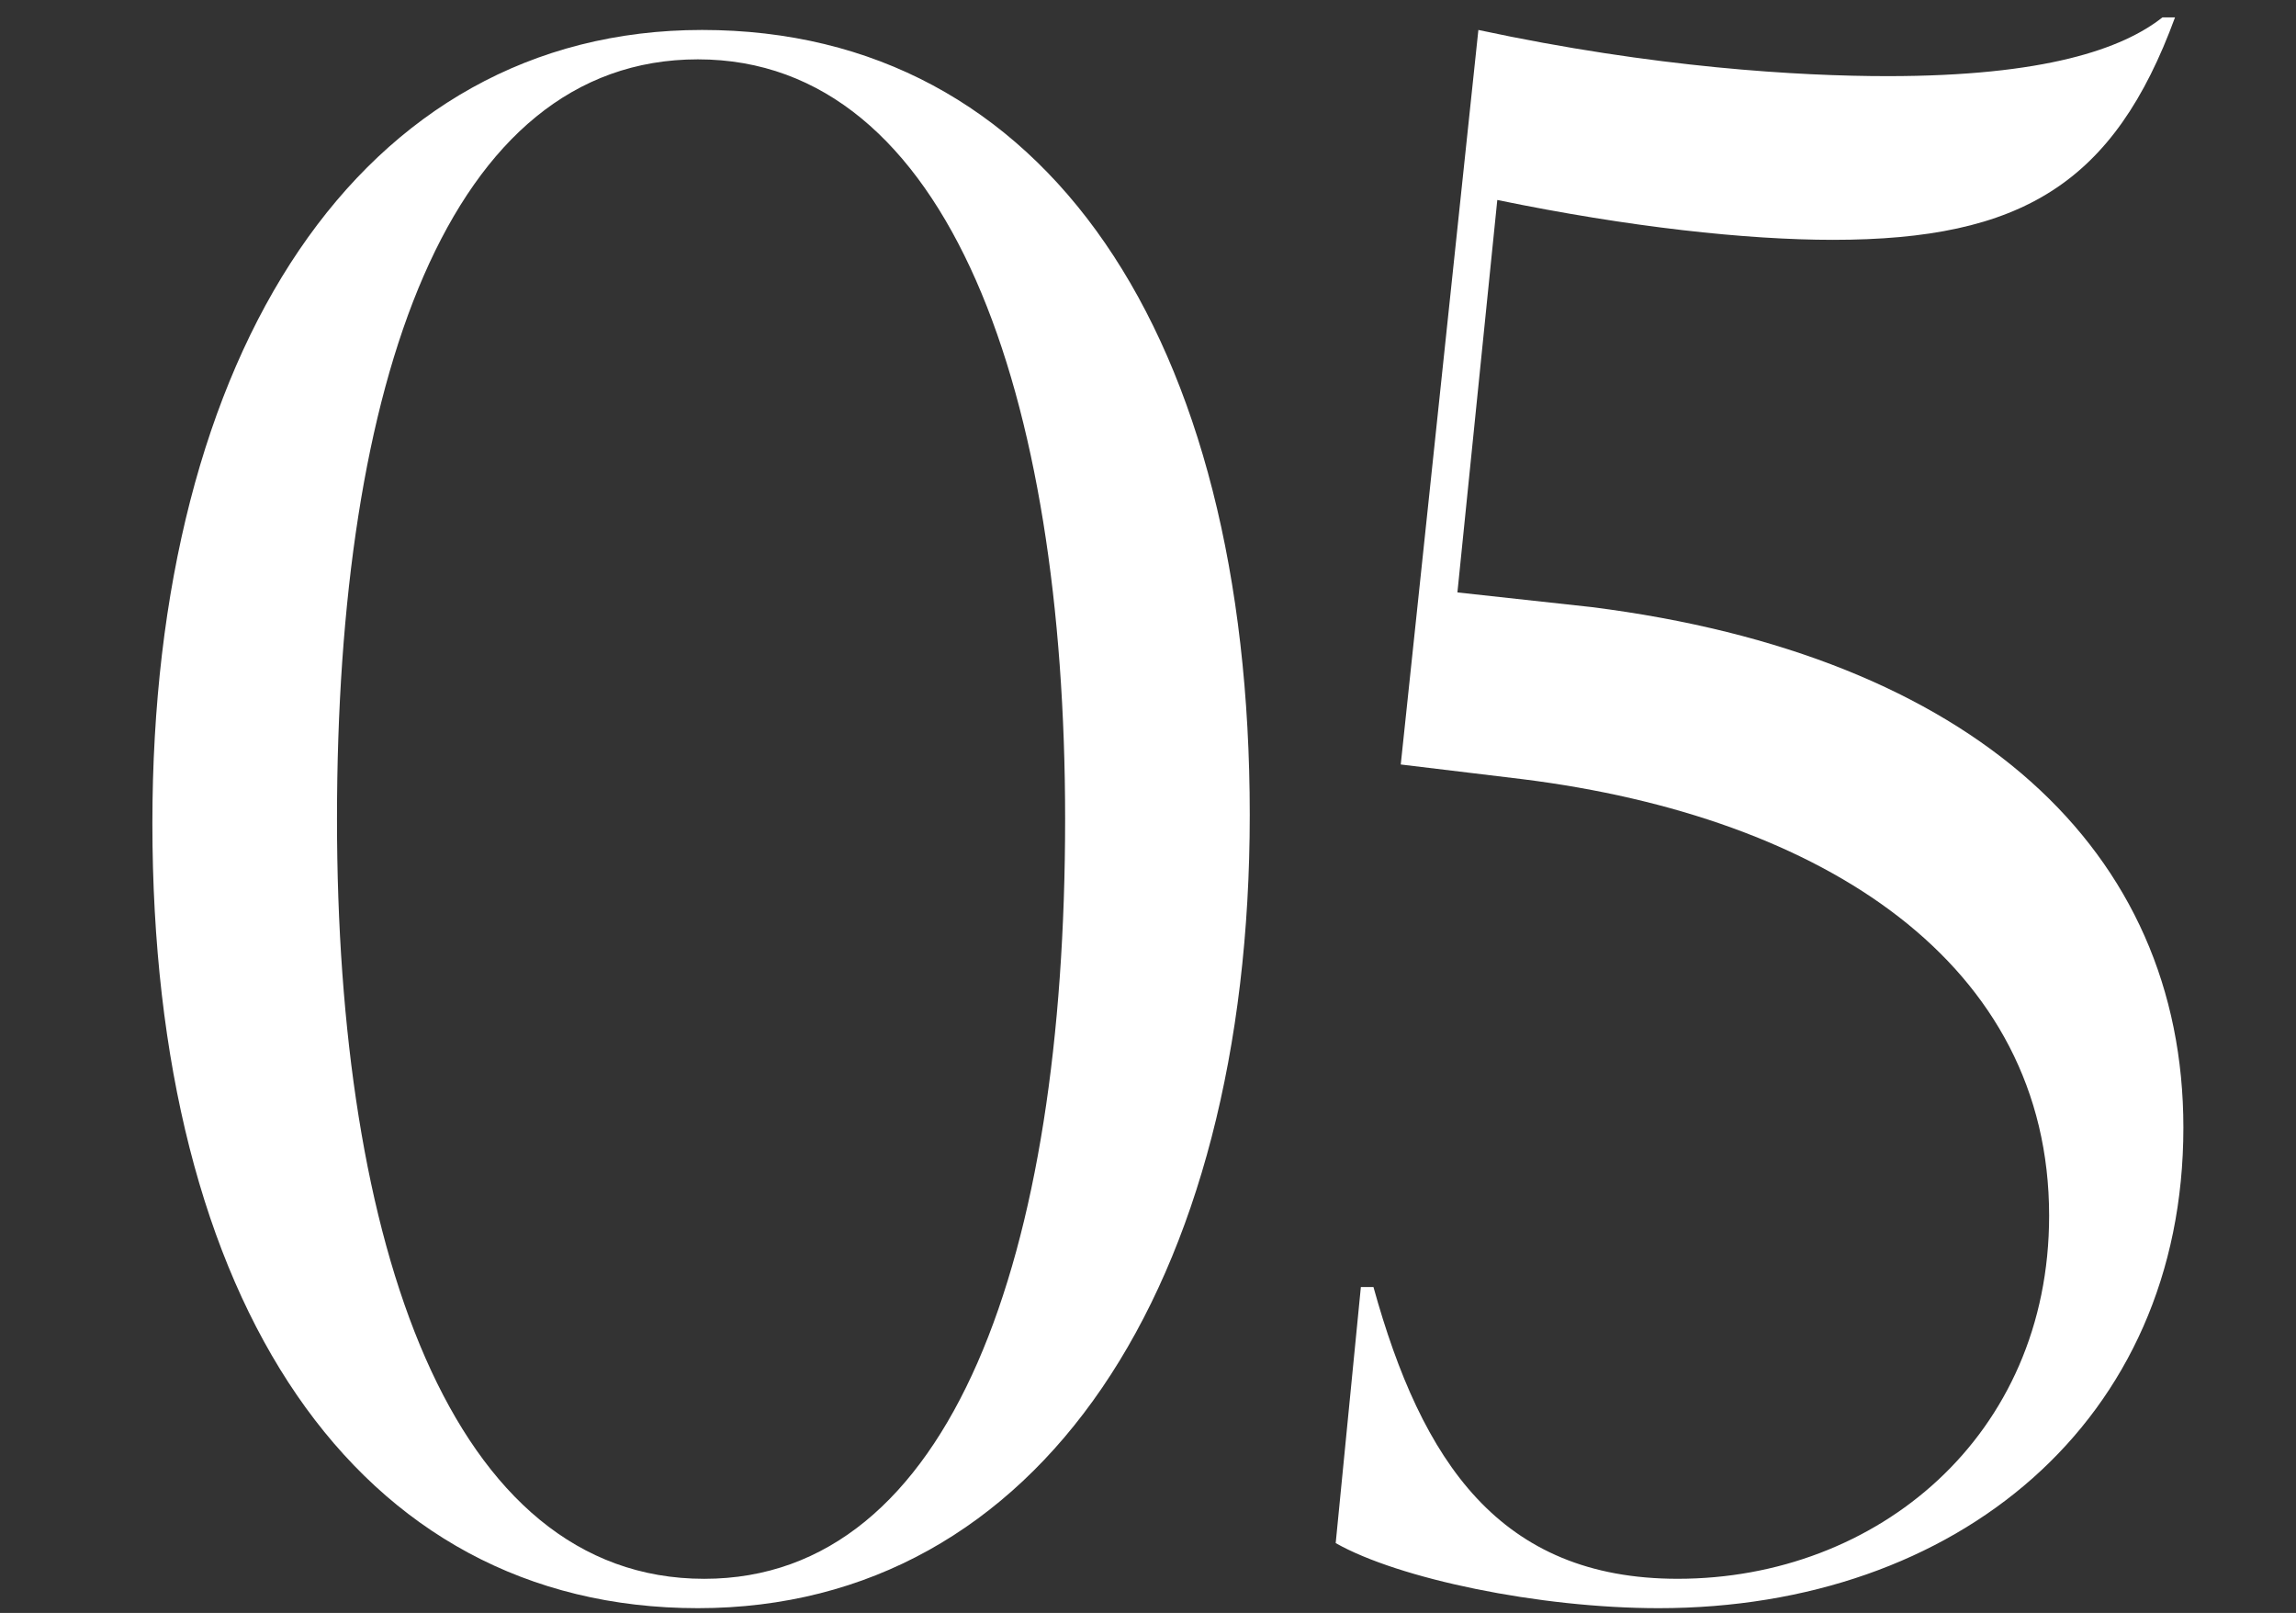 <?xml version="1.0" encoding="UTF-8"?>
<svg id="_レイヤー_1" data-name="レイヤー_1" xmlns="http://www.w3.org/2000/svg" version="1.1" viewBox="0 0 84 59">
  <rect x="0" y="0" width="84" height="59" fill="#333333" stroke="none"/>
  <!-- Generator: Adobe Illustrator 29.7.1, SVG Export Plug-In . SVG Version: 2.1.1 Build 8)  -->
  <defs>
    <style>
      .st0 {
        fill: #fff;
      }
    </style>
  </defs>
  <path class="st0" d="M5.575,30.114C5.575,12.918,13.174,1.096,25.687,1.096c12.59,0,20.036,11.208,20.036,28.711,0,17.196-7.677,29.018-20.189,29.018S5.575,47.617,5.575,30.114ZM38.968,29.961c0-15.507-4.223-27.79-13.435-27.79-9.136,0-13.204,11.822-13.204,27.79,0,15.507,4.146,27.79,13.435,27.79,9.059,0,13.204-11.822,13.204-27.79Z"/>
  <path class="st0" d="M58.232,22.207c13.972,1.766,21.648,8.905,21.648,19.038,0,10.747-8.291,17.58-19.192,17.58-4.375,0-9.519-1.075-11.821-2.38l.921-9.366h.461c1.766,6.372,4.605,10.671,11.131,10.671,7.293,0,13.588-5.22,13.588-13.281,0-9.212-8.214-14.586-19.269-15.968l-4.452-.537,2.84-26.868c6.448,1.382,11.745,1.689,14.97,1.689,5.758,0,8.598-.998,10.057-2.149h.46c-2.226,6.064-5.604,8.137-12.513,8.137-3.147,0-7.446-.461-12.282-1.458l-1.459,14.355,4.913.537Z"/>
</svg>